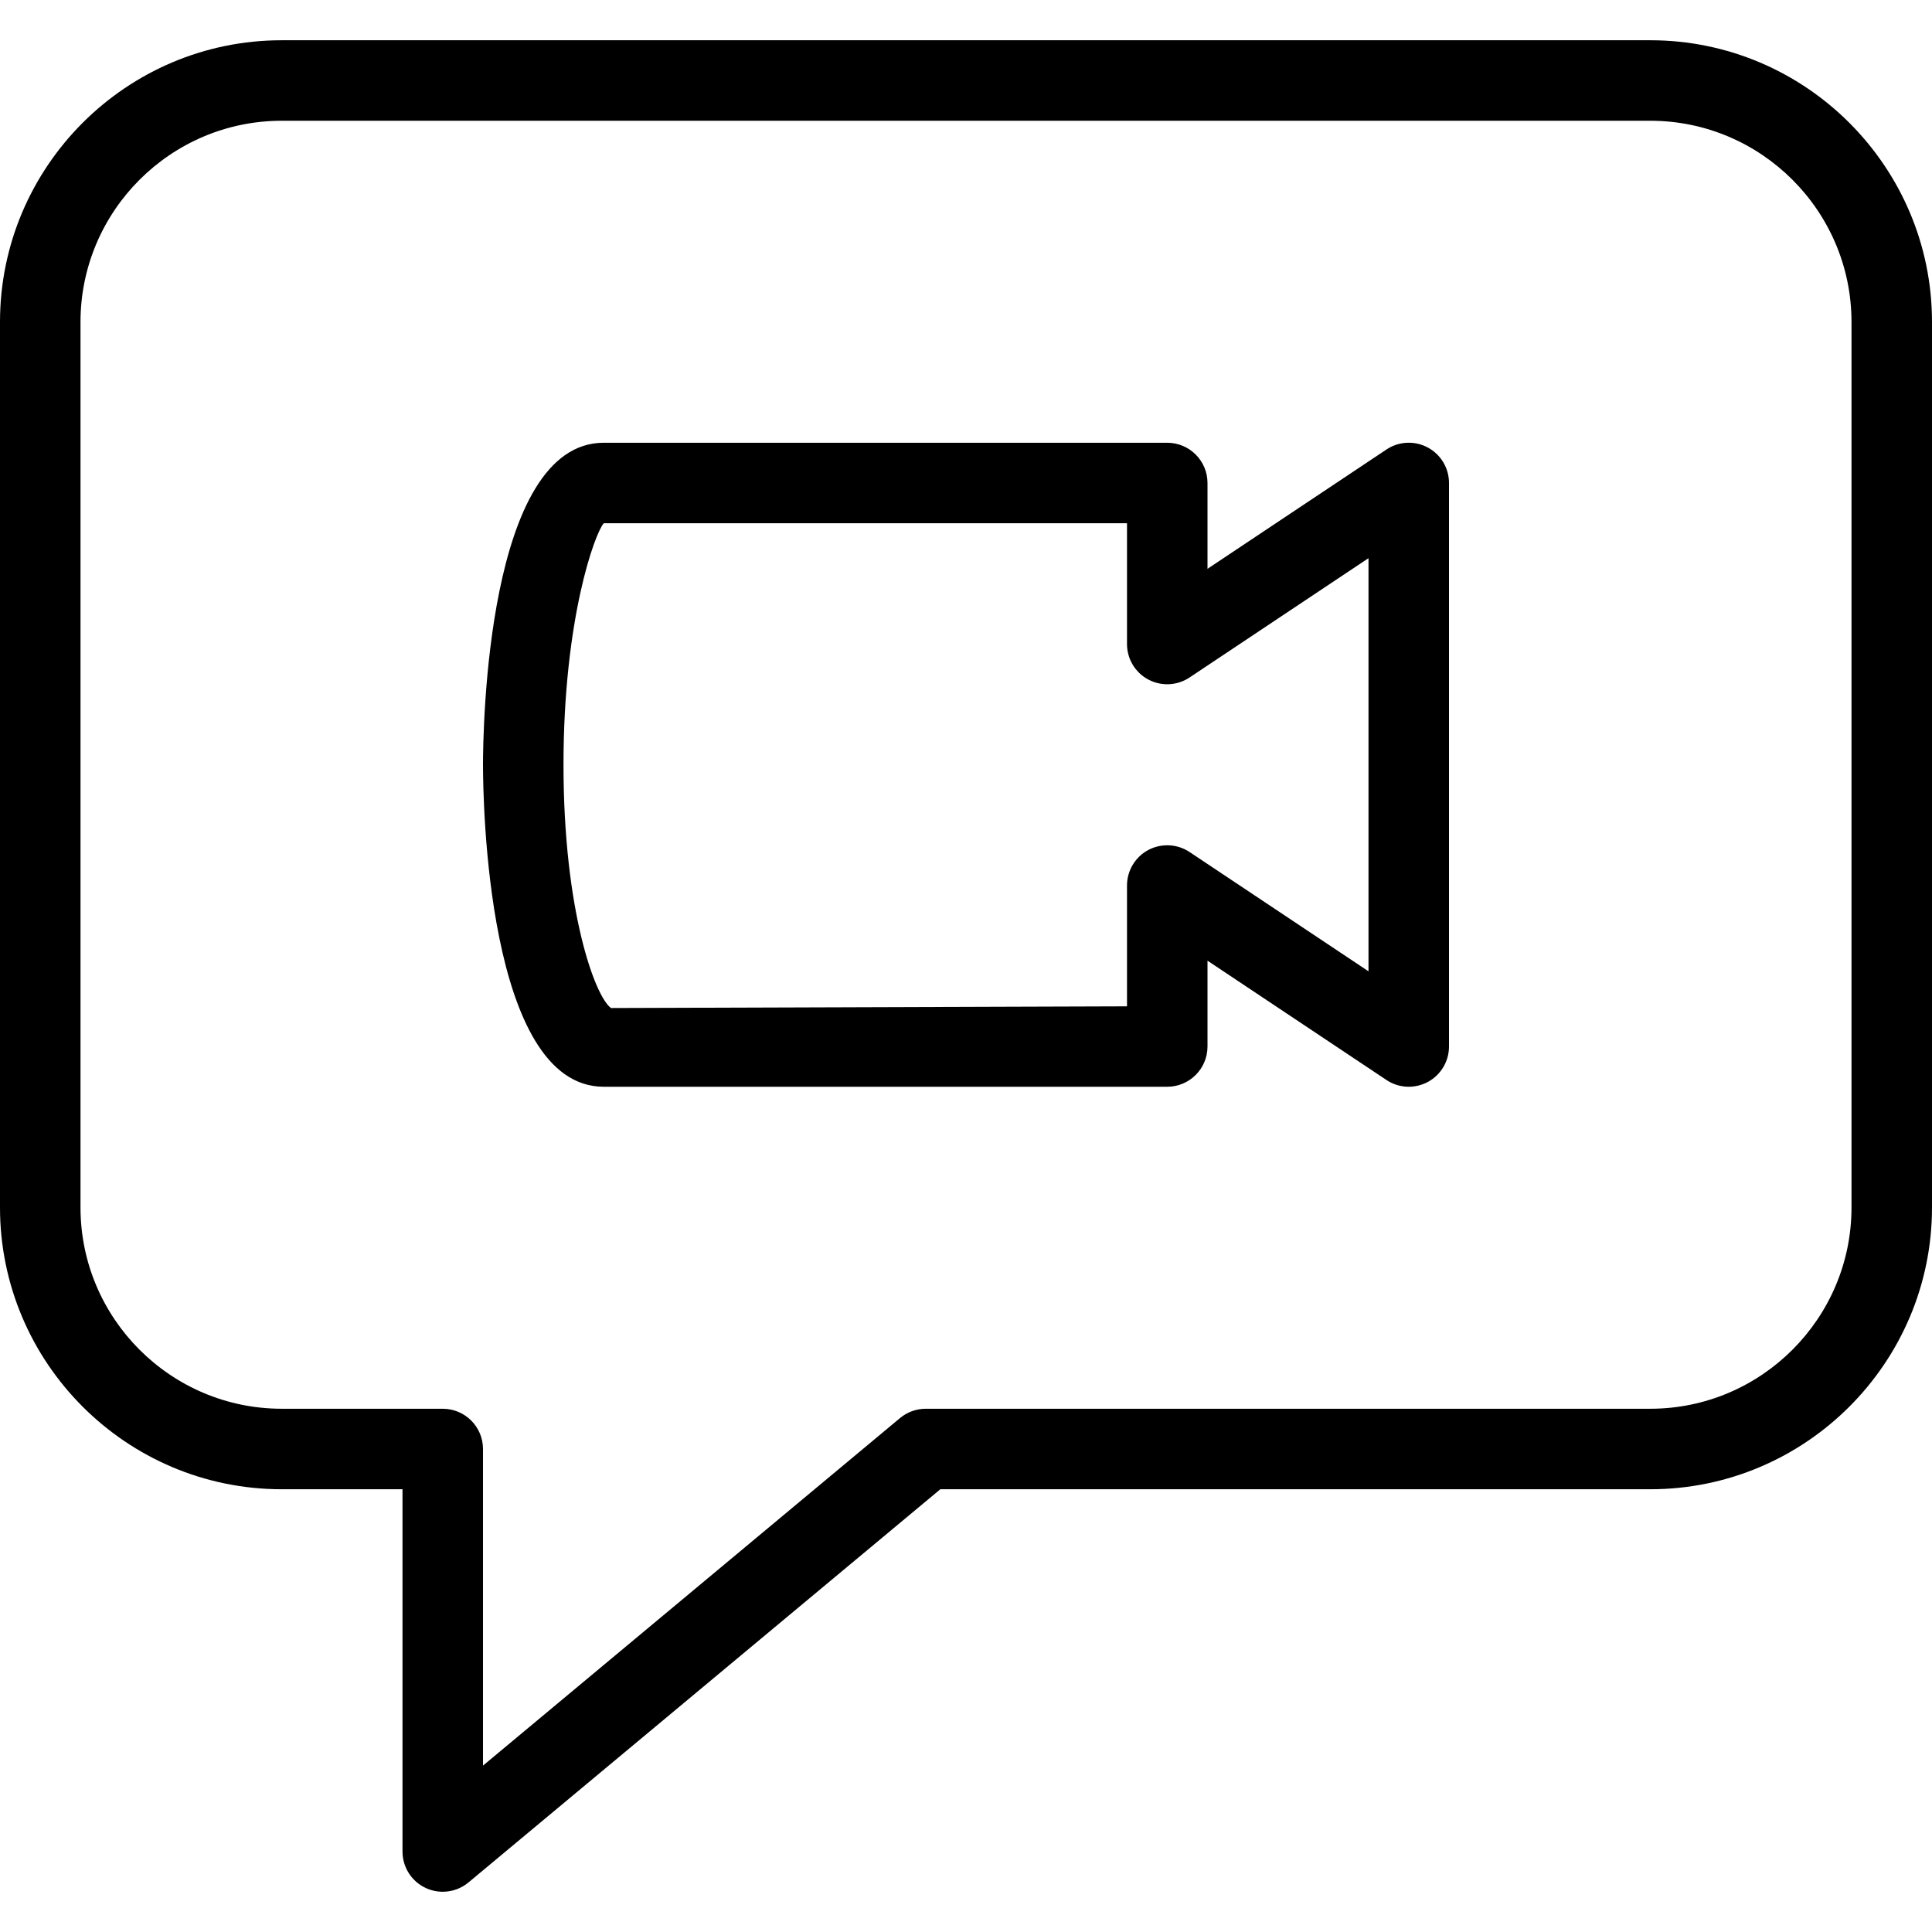 <?xml version="1.0" encoding="UTF-8"?> <!-- Generator: Adobe Illustrator 19.0.0, SVG Export Plug-In . SVG Version: 6.00 Build 0) --> <svg xmlns="http://www.w3.org/2000/svg" xmlns:xlink="http://www.w3.org/1999/xlink" version="1.1" id="Capa_1" x="0px" y="0px" viewBox="0 0 512 512" style="enable-background:new 0 0 512 512;" xml:space="preserve"> <g> <g> <g> <path d="M378.368,118.592c-3.435-1.856-7.68-1.664-10.944,0.533L320,150.741V128c0-5.888-4.779-10.667-10.667-10.667H160 c-31.104,0-32,76.608-32,85.333S128.896,288,160,288h149.333c5.888,0,10.667-4.779,10.667-10.667v-22.741l47.424,31.616 c1.771,1.195,3.84,1.792,5.909,1.792c1.728,0,3.456-0.427,5.035-1.259c3.456-1.856,5.632-5.461,5.632-9.408V128 C384,124.053,381.845,120.448,378.368,118.592z M362.667,257.408l-47.424-31.616c-3.264-2.176-7.488-2.368-10.944-0.533 c-3.456,1.856-5.632,5.461-5.632,9.408v32.021l-136.747,0.448c-4.245-3.051-12.587-25.792-12.587-64.469 c0-38.677,8.341-61.419,10.667-64h138.667v32c0,3.947,2.155,7.552,5.632,9.408c3.456,1.856,7.68,1.643,10.944-0.533 l47.424-31.616V257.408z"></path> <path d="M437.333,10.667H74.667C33.493,10.667,0,44.16,0,85.333V320c0,41.173,33.493,74.667,74.667,74.667h32v96 c0,4.139,2.389,7.915,6.144,9.664c1.429,0.661,2.987,1.003,4.523,1.003c2.453,0,4.885-0.853,6.827-2.475l125.035-104.192h188.139 C478.507,394.667,512,361.173,512,320V85.333C512,44.16,478.507,10.667,437.333,10.667z M490.667,320 c0,29.397-23.936,53.333-53.333,53.333h-192c-2.496,0-4.907,0.875-6.827,2.475L128,467.904V384 c0-5.888-4.779-10.667-10.667-10.667H74.667c-29.397,0-53.333-23.936-53.333-53.333V85.333C21.333,55.936,45.269,32,74.667,32 h362.667c29.397,0,53.333,23.936,53.333,53.333V320z"></path> </g> </g> </g> <g> </g> <g> </g> <g> </g> <g> </g> <g> </g> <g> </g> <g> </g> <g> </g> <g> </g> <g> </g> <g> </g> <g> </g> <g> </g> <g> </g> <g> </g> </svg> 